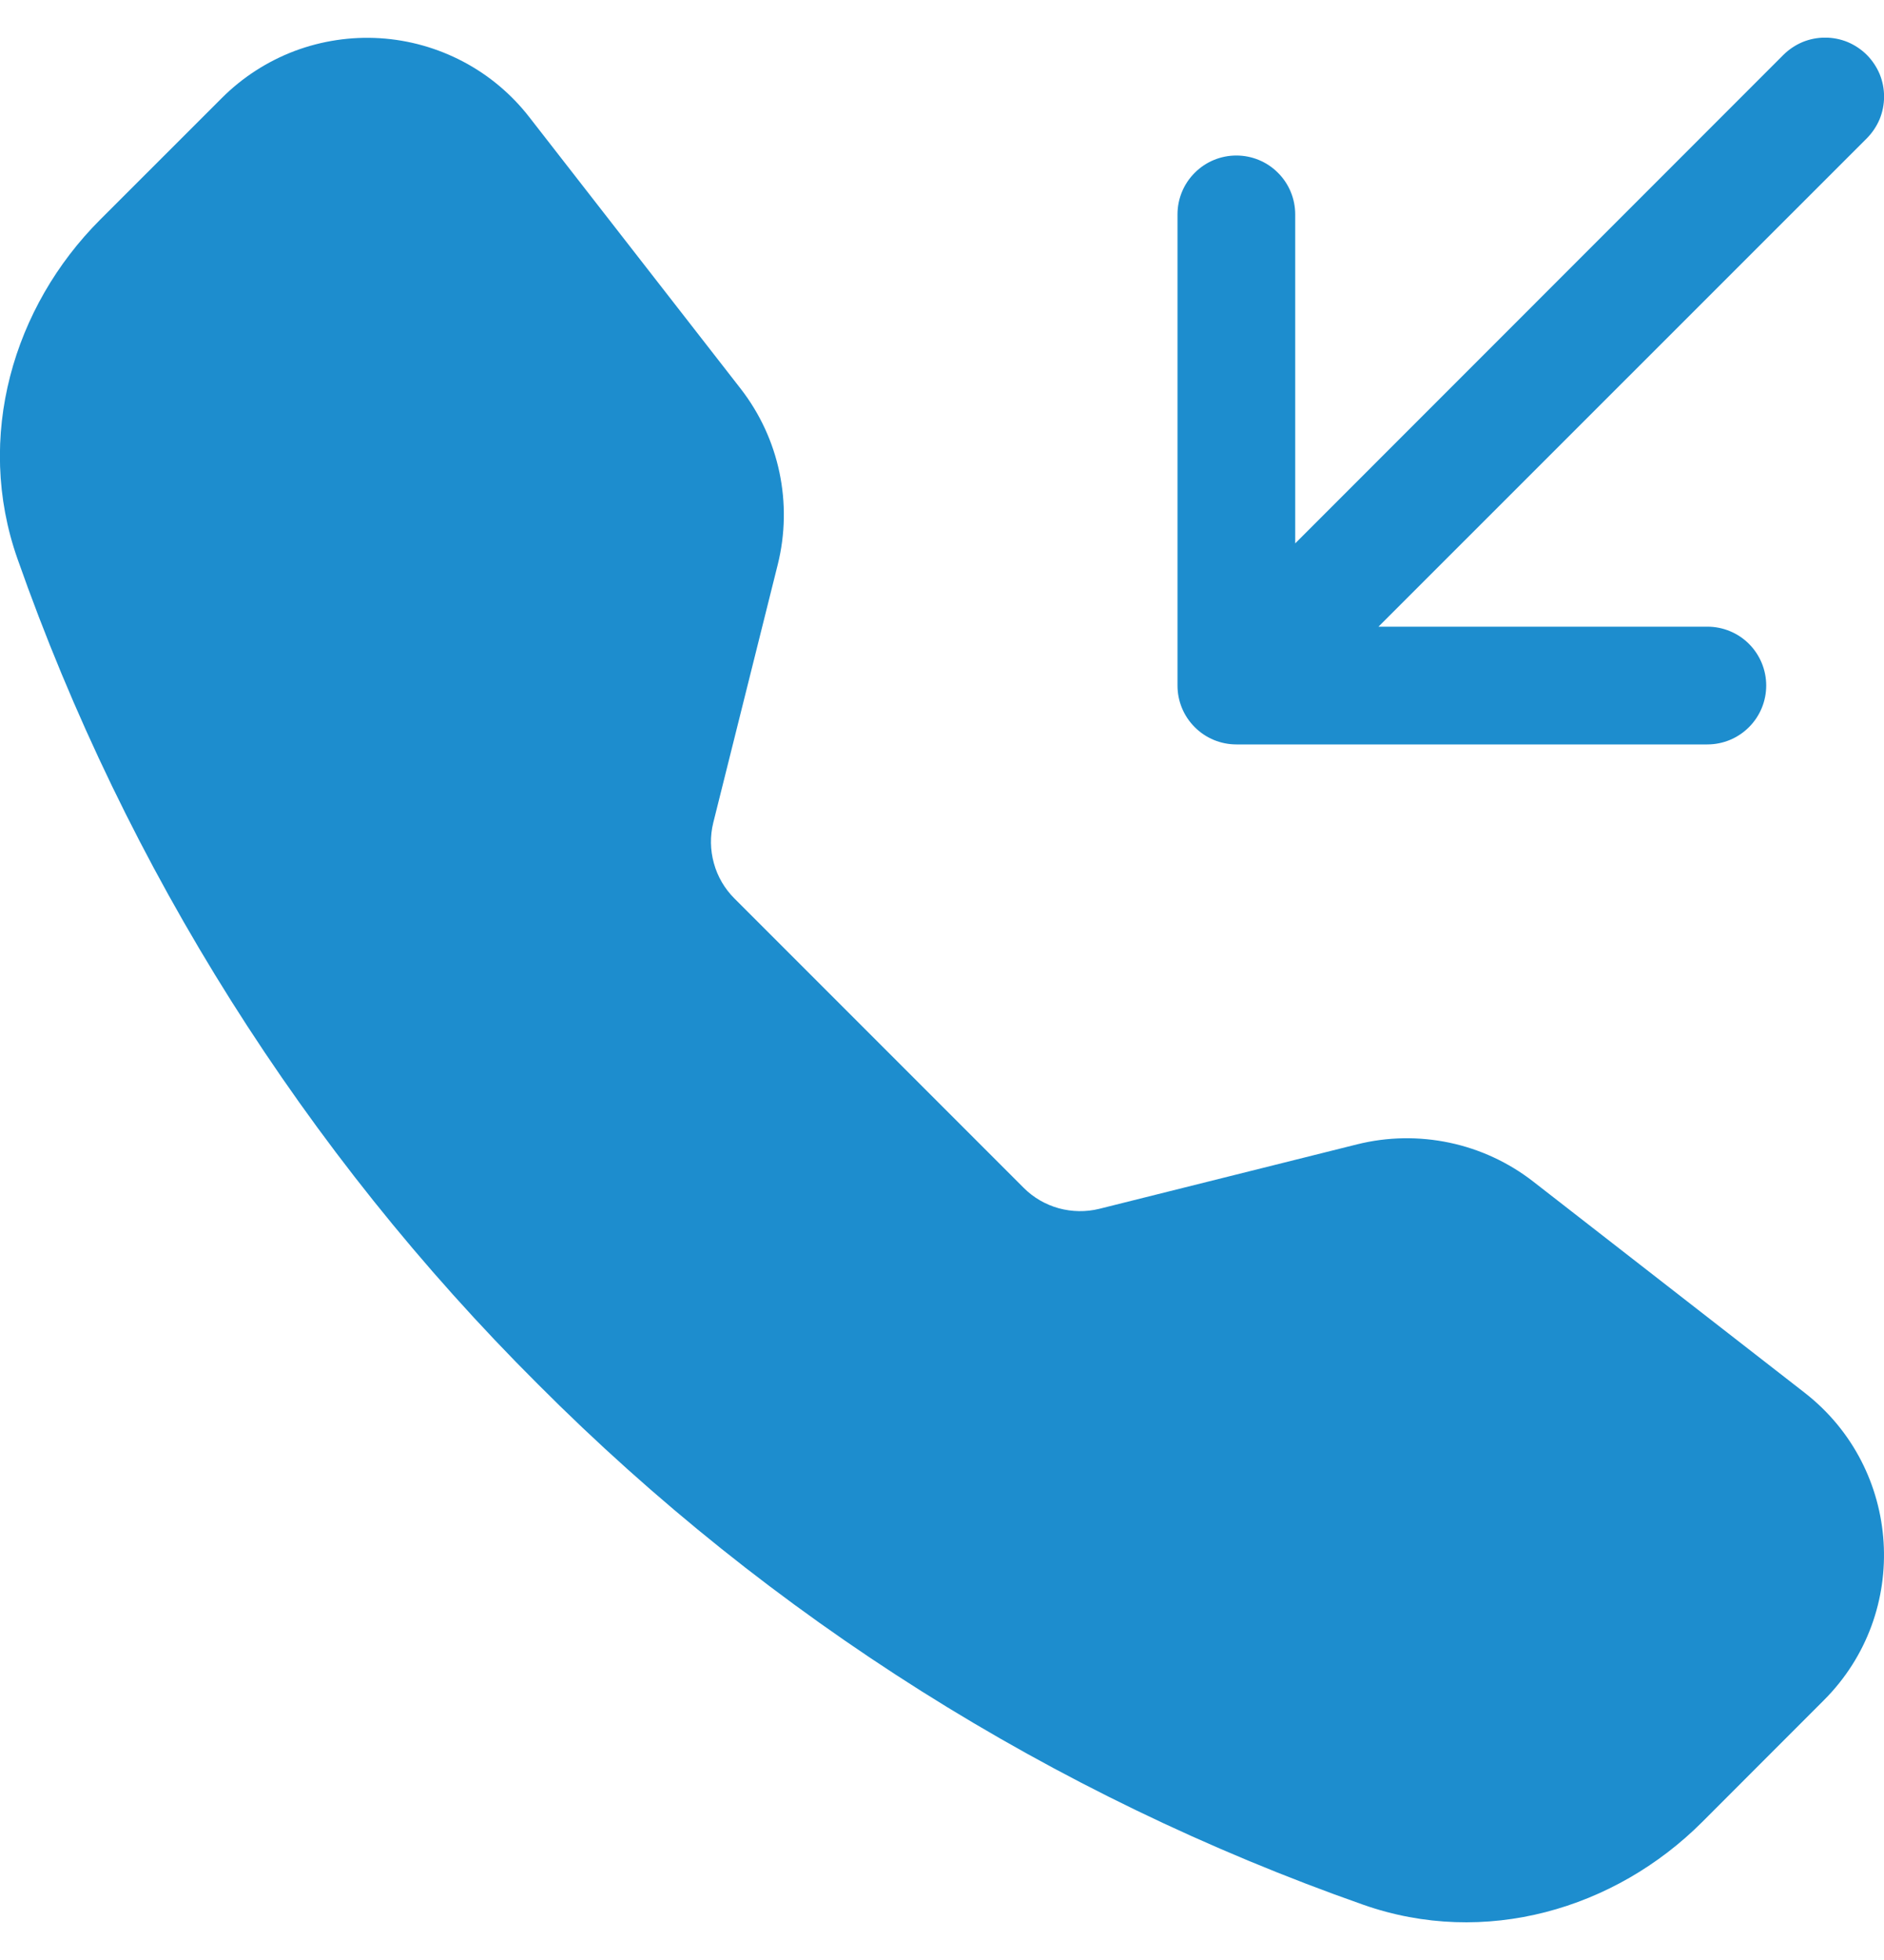 <svg width="25" height="26" viewBox="0 0 25 26" fill="none" xmlns="http://www.w3.org/2000/svg">
<g clip-path="url(#clip0_411_4761)">
<path fill-rule="evenodd" clip-rule="evenodd" d="M2.945 1.299C3.218 1.026 3.547 0.814 3.908 0.677C4.27 0.541 4.656 0.483 5.042 0.507C5.427 0.531 5.803 0.637 6.145 0.817C6.487 0.997 6.786 1.248 7.023 1.553L9.828 5.156C10.342 5.817 10.523 6.678 10.32 7.491L9.465 10.913C9.421 11.09 9.424 11.275 9.473 11.451C9.521 11.627 9.615 11.788 9.744 11.917L13.583 15.756C13.712 15.886 13.873 15.979 14.049 16.028C14.226 16.076 14.411 16.079 14.589 16.035L18.009 15.18C18.41 15.08 18.828 15.073 19.233 15.158C19.637 15.243 20.017 15.419 20.343 15.672L23.947 18.475C25.242 19.483 25.361 21.397 24.201 22.555L22.586 24.171C21.429 25.327 19.701 25.834 18.09 25.267C13.966 23.818 10.223 21.458 7.137 18.361C4.041 15.276 1.68 11.533 0.231 7.41C-0.335 5.8 0.173 4.07 1.329 2.914L2.945 1.299ZM24.772 0.728C24.844 0.801 24.902 0.887 24.942 0.982C24.981 1.077 25.001 1.179 25.001 1.281C25.001 1.384 24.981 1.486 24.942 1.581C24.902 1.676 24.844 1.762 24.772 1.835L18.292 8.313H22.656C22.863 8.313 23.062 8.395 23.208 8.541C23.355 8.688 23.437 8.887 23.437 9.094C23.437 9.301 23.355 9.5 23.208 9.646C23.062 9.793 22.863 9.875 22.656 9.875H16.406C16.199 9.875 16 9.793 15.854 9.646C15.707 9.5 15.625 9.301 15.625 9.094V2.844C15.625 2.637 15.707 2.438 15.854 2.292C16 2.145 16.199 2.063 16.406 2.063C16.613 2.063 16.812 2.145 16.958 2.292C17.105 2.438 17.187 2.637 17.187 2.844V7.208L23.665 0.728C23.738 0.656 23.824 0.598 23.919 0.558C24.014 0.519 24.116 0.499 24.218 0.499C24.321 0.499 24.423 0.519 24.518 0.558C24.613 0.598 24.699 0.656 24.772 0.728Z" fill="#1D8DCE"/>
</g>
<defs>
<clipPath id="clip0_411_4761">
<rect width="25" height="25" fill="white" transform="translate(0 0.5)"/>
</clipPath>
</defs>
</svg>

